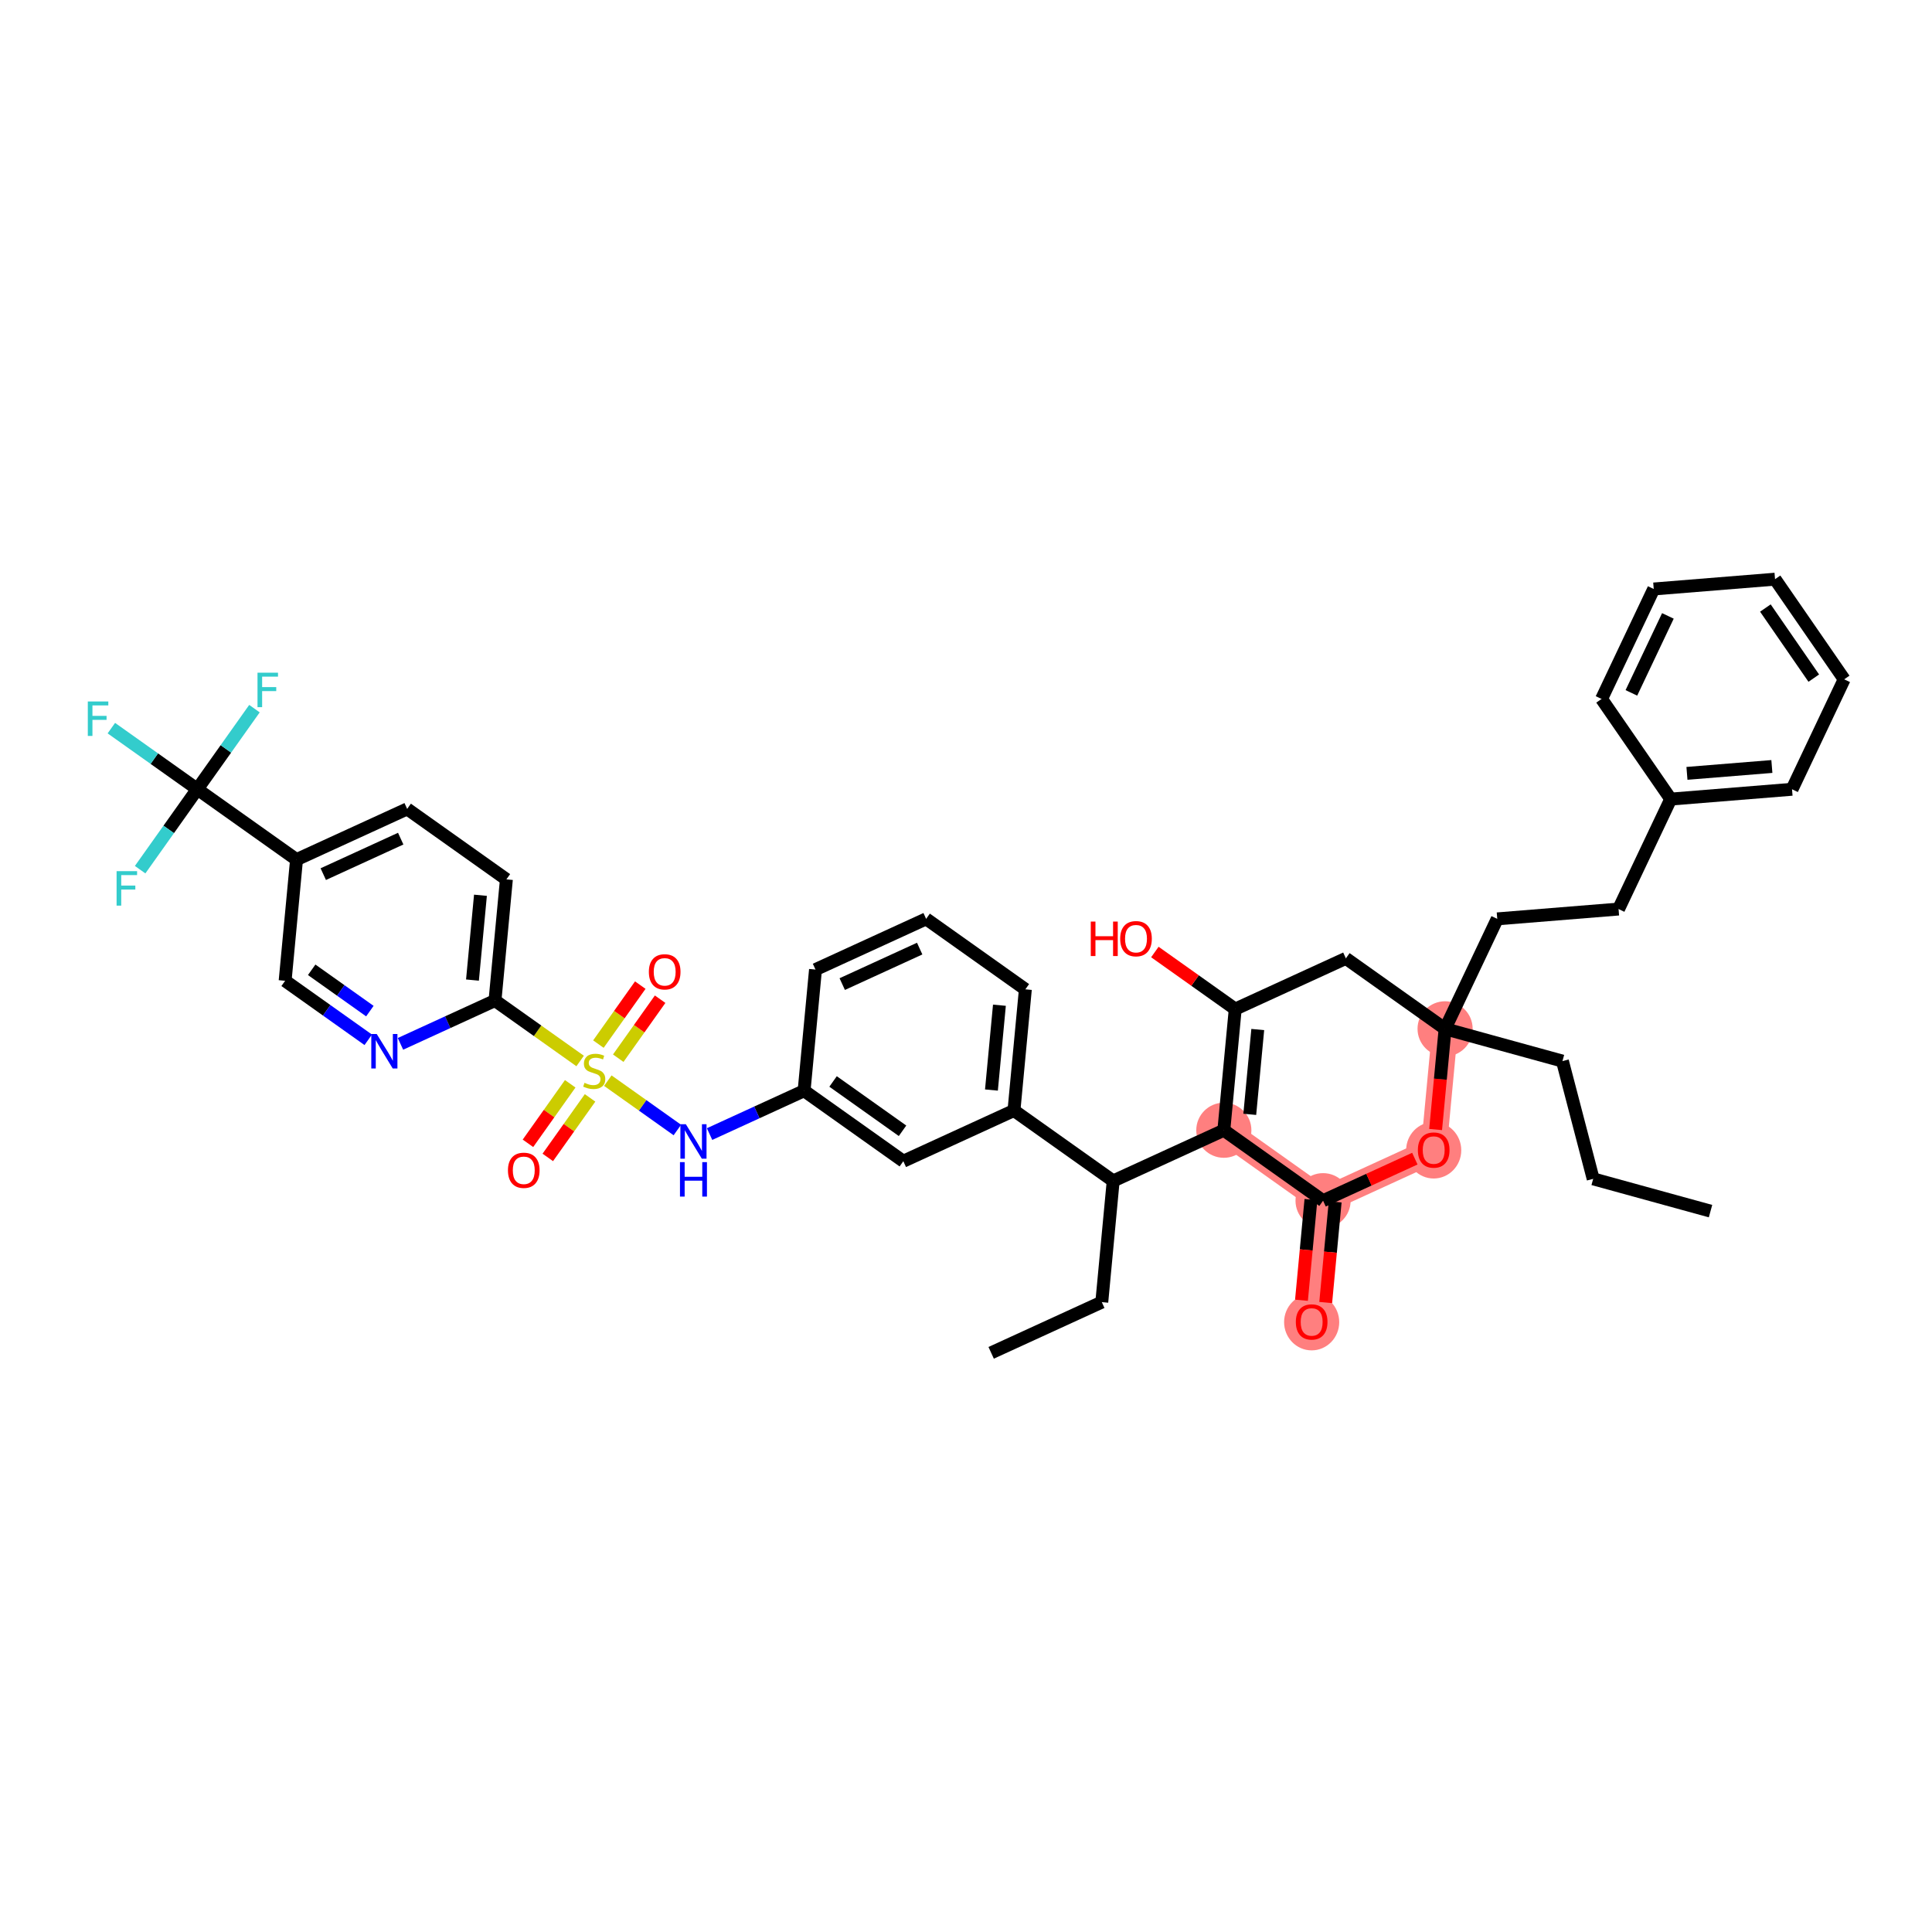 <?xml version='1.0' encoding='iso-8859-1'?>
<svg version='1.1' baseProfile='full'
              xmlns='http://www.w3.org/2000/svg'
                      xmlns:rdkit='http://www.rdkit.org/xml'
                      xmlns:xlink='http://www.w3.org/1999/xlink'
                  xml:space='preserve'
width='300px' height='300px' viewBox='0 0 300 300'>
<!-- END OF HEADER -->
<rect style='opacity:1.0;fill:#FFFFFF;stroke:none' width='300' height='300' x='0' y='0'> </rect>
<rect style='opacity:1.0;fill:#FFFFFF;stroke:none' width='300' height='300' x='0' y='0'> </rect>
<path d='M 224.394,159.755 L 222.624,178.57' style='fill:none;fill-rule:evenodd;stroke:#FF7F7F;stroke-width:4.0px;stroke-linecap:butt;stroke-linejoin:miter;stroke-opacity:1' />
<path d='M 190.036,175.503 L 205.445,186.444' style='fill:none;fill-rule:evenodd;stroke:#FF7F7F;stroke-width:4.0px;stroke-linecap:butt;stroke-linejoin:miter;stroke-opacity:1' />
<path d='M 205.445,186.444 L 203.674,205.259' style='fill:none;fill-rule:evenodd;stroke:#FF7F7F;stroke-width:4.0px;stroke-linecap:butt;stroke-linejoin:miter;stroke-opacity:1' />
<path d='M 205.445,186.444 L 222.624,178.57' style='fill:none;fill-rule:evenodd;stroke:#FF7F7F;stroke-width:4.0px;stroke-linecap:butt;stroke-linejoin:miter;stroke-opacity:1' />
<ellipse cx='224.394' cy='159.755' rx='3.78' ry='3.78'  style='fill:#FF7F7F;fill-rule:evenodd;stroke:#FF7F7F;stroke-width:1.0px;stroke-linecap:butt;stroke-linejoin:miter;stroke-opacity:1' />
<ellipse cx='190.036' cy='175.503' rx='3.78' ry='3.78'  style='fill:#FF7F7F;fill-rule:evenodd;stroke:#FF7F7F;stroke-width:1.0px;stroke-linecap:butt;stroke-linejoin:miter;stroke-opacity:1' />
<ellipse cx='205.445' cy='186.444' rx='3.78' ry='3.78'  style='fill:#FF7F7F;fill-rule:evenodd;stroke:#FF7F7F;stroke-width:1.0px;stroke-linecap:butt;stroke-linejoin:miter;stroke-opacity:1' />
<ellipse cx='203.674' cy='205.3' rx='3.78' ry='3.886'  style='fill:#FF7F7F;fill-rule:evenodd;stroke:#FF7F7F;stroke-width:1.0px;stroke-linecap:butt;stroke-linejoin:miter;stroke-opacity:1' />
<ellipse cx='222.624' cy='178.612' rx='3.78' ry='3.886'  style='fill:#FF7F7F;fill-rule:evenodd;stroke:#FF7F7F;stroke-width:1.0px;stroke-linecap:butt;stroke-linejoin:miter;stroke-opacity:1' />
<path class='bond-0 atom-0 atom-1' d='M 265.609,188.063 L 247.387,183.052' style='fill:none;fill-rule:evenodd;stroke:#000000;stroke-width:2.0px;stroke-linecap:butt;stroke-linejoin:miter;stroke-opacity:1' />
<path class='bond-1 atom-1 atom-2' d='M 247.387,183.052 L 242.616,164.766' style='fill:none;fill-rule:evenodd;stroke:#000000;stroke-width:2.0px;stroke-linecap:butt;stroke-linejoin:miter;stroke-opacity:1' />
<path class='bond-2 atom-2 atom-3' d='M 242.616,164.766 L 224.394,159.755' style='fill:none;fill-rule:evenodd;stroke:#000000;stroke-width:2.0px;stroke-linecap:butt;stroke-linejoin:miter;stroke-opacity:1' />
<path class='bond-3 atom-3 atom-4' d='M 224.394,159.755 L 232.493,142.681' style='fill:none;fill-rule:evenodd;stroke:#000000;stroke-width:2.0px;stroke-linecap:butt;stroke-linejoin:miter;stroke-opacity:1' />
<path class='bond-11 atom-3 atom-12' d='M 224.394,159.755 L 208.986,148.815' style='fill:none;fill-rule:evenodd;stroke:#000000;stroke-width:2.0px;stroke-linecap:butt;stroke-linejoin:miter;stroke-opacity:1' />
<path class='bond-41 atom-41 atom-3' d='M 222.923,175.391 L 223.659,167.573' style='fill:none;fill-rule:evenodd;stroke:#FF0000;stroke-width:2.0px;stroke-linecap:butt;stroke-linejoin:miter;stroke-opacity:1' />
<path class='bond-41 atom-41 atom-3' d='M 223.659,167.573 L 224.394,159.755' style='fill:none;fill-rule:evenodd;stroke:#000000;stroke-width:2.0px;stroke-linecap:butt;stroke-linejoin:miter;stroke-opacity:1' />
<path class='bond-4 atom-4 atom-5' d='M 232.493,142.681 L 251.33,141.157' style='fill:none;fill-rule:evenodd;stroke:#000000;stroke-width:2.0px;stroke-linecap:butt;stroke-linejoin:miter;stroke-opacity:1' />
<path class='bond-5 atom-5 atom-6' d='M 251.33,141.157 L 259.428,124.083' style='fill:none;fill-rule:evenodd;stroke:#000000;stroke-width:2.0px;stroke-linecap:butt;stroke-linejoin:miter;stroke-opacity:1' />
<path class='bond-6 atom-6 atom-7' d='M 259.428,124.083 L 278.265,122.559' style='fill:none;fill-rule:evenodd;stroke:#000000;stroke-width:2.0px;stroke-linecap:butt;stroke-linejoin:miter;stroke-opacity:1' />
<path class='bond-6 atom-6 atom-7' d='M 261.949,120.087 L 275.135,119.021' style='fill:none;fill-rule:evenodd;stroke:#000000;stroke-width:2.0px;stroke-linecap:butt;stroke-linejoin:miter;stroke-opacity:1' />
<path class='bond-42 atom-11 atom-6' d='M 248.691,108.532 L 259.428,124.083' style='fill:none;fill-rule:evenodd;stroke:#000000;stroke-width:2.0px;stroke-linecap:butt;stroke-linejoin:miter;stroke-opacity:1' />
<path class='bond-7 atom-7 atom-8' d='M 278.265,122.559 L 286.364,105.485' style='fill:none;fill-rule:evenodd;stroke:#000000;stroke-width:2.0px;stroke-linecap:butt;stroke-linejoin:miter;stroke-opacity:1' />
<path class='bond-8 atom-8 atom-9' d='M 286.364,105.485 L 275.626,89.934' style='fill:none;fill-rule:evenodd;stroke:#000000;stroke-width:2.0px;stroke-linecap:butt;stroke-linejoin:miter;stroke-opacity:1' />
<path class='bond-8 atom-8 atom-9' d='M 281.643,105.3 L 274.127,94.414' style='fill:none;fill-rule:evenodd;stroke:#000000;stroke-width:2.0px;stroke-linecap:butt;stroke-linejoin:miter;stroke-opacity:1' />
<path class='bond-9 atom-9 atom-10' d='M 275.626,89.934 L 256.79,91.457' style='fill:none;fill-rule:evenodd;stroke:#000000;stroke-width:2.0px;stroke-linecap:butt;stroke-linejoin:miter;stroke-opacity:1' />
<path class='bond-10 atom-10 atom-11' d='M 256.79,91.457 L 248.691,108.532' style='fill:none;fill-rule:evenodd;stroke:#000000;stroke-width:2.0px;stroke-linecap:butt;stroke-linejoin:miter;stroke-opacity:1' />
<path class='bond-10 atom-10 atom-11' d='M 258.99,95.638 L 253.321,107.59' style='fill:none;fill-rule:evenodd;stroke:#000000;stroke-width:2.0px;stroke-linecap:butt;stroke-linejoin:miter;stroke-opacity:1' />
<path class='bond-12 atom-12 atom-13' d='M 208.986,148.815 L 191.806,156.689' style='fill:none;fill-rule:evenodd;stroke:#000000;stroke-width:2.0px;stroke-linecap:butt;stroke-linejoin:miter;stroke-opacity:1' />
<path class='bond-13 atom-13 atom-14' d='M 191.806,156.689 L 185.567,152.258' style='fill:none;fill-rule:evenodd;stroke:#000000;stroke-width:2.0px;stroke-linecap:butt;stroke-linejoin:miter;stroke-opacity:1' />
<path class='bond-13 atom-13 atom-14' d='M 185.567,152.258 L 179.327,147.828' style='fill:none;fill-rule:evenodd;stroke:#FF0000;stroke-width:2.0px;stroke-linecap:butt;stroke-linejoin:miter;stroke-opacity:1' />
<path class='bond-14 atom-13 atom-15' d='M 191.806,156.689 L 190.036,175.503' style='fill:none;fill-rule:evenodd;stroke:#000000;stroke-width:2.0px;stroke-linecap:butt;stroke-linejoin:miter;stroke-opacity:1' />
<path class='bond-14 atom-13 atom-15' d='M 195.304,159.865 L 194.064,173.035' style='fill:none;fill-rule:evenodd;stroke:#000000;stroke-width:2.0px;stroke-linecap:butt;stroke-linejoin:miter;stroke-opacity:1' />
<path class='bond-15 atom-15 atom-16' d='M 190.036,175.503 L 172.856,183.377' style='fill:none;fill-rule:evenodd;stroke:#000000;stroke-width:2.0px;stroke-linecap:butt;stroke-linejoin:miter;stroke-opacity:1' />
<path class='bond-38 atom-15 atom-39' d='M 190.036,175.503 L 205.445,186.444' style='fill:none;fill-rule:evenodd;stroke:#000000;stroke-width:2.0px;stroke-linecap:butt;stroke-linejoin:miter;stroke-opacity:1' />
<path class='bond-16 atom-16 atom-17' d='M 172.856,183.377 L 171.086,202.192' style='fill:none;fill-rule:evenodd;stroke:#000000;stroke-width:2.0px;stroke-linecap:butt;stroke-linejoin:miter;stroke-opacity:1' />
<path class='bond-18 atom-16 atom-19' d='M 172.856,183.377 L 157.448,172.437' style='fill:none;fill-rule:evenodd;stroke:#000000;stroke-width:2.0px;stroke-linecap:butt;stroke-linejoin:miter;stroke-opacity:1' />
<path class='bond-17 atom-17 atom-18' d='M 171.086,202.192 L 153.907,210.066' style='fill:none;fill-rule:evenodd;stroke:#000000;stroke-width:2.0px;stroke-linecap:butt;stroke-linejoin:miter;stroke-opacity:1' />
<path class='bond-19 atom-19 atom-20' d='M 157.448,172.437 L 159.218,153.622' style='fill:none;fill-rule:evenodd;stroke:#000000;stroke-width:2.0px;stroke-linecap:butt;stroke-linejoin:miter;stroke-opacity:1' />
<path class='bond-19 atom-19 atom-20' d='M 153.95,169.26 L 155.19,156.09' style='fill:none;fill-rule:evenodd;stroke:#000000;stroke-width:2.0px;stroke-linecap:butt;stroke-linejoin:miter;stroke-opacity:1' />
<path class='bond-43 atom-38 atom-19' d='M 140.268,180.311 L 157.448,172.437' style='fill:none;fill-rule:evenodd;stroke:#000000;stroke-width:2.0px;stroke-linecap:butt;stroke-linejoin:miter;stroke-opacity:1' />
<path class='bond-20 atom-20 atom-21' d='M 159.218,153.622 L 143.809,142.681' style='fill:none;fill-rule:evenodd;stroke:#000000;stroke-width:2.0px;stroke-linecap:butt;stroke-linejoin:miter;stroke-opacity:1' />
<path class='bond-21 atom-21 atom-22' d='M 143.809,142.681 L 126.63,150.555' style='fill:none;fill-rule:evenodd;stroke:#000000;stroke-width:2.0px;stroke-linecap:butt;stroke-linejoin:miter;stroke-opacity:1' />
<path class='bond-21 atom-21 atom-22' d='M 142.807,147.298 L 130.782,152.81' style='fill:none;fill-rule:evenodd;stroke:#000000;stroke-width:2.0px;stroke-linecap:butt;stroke-linejoin:miter;stroke-opacity:1' />
<path class='bond-22 atom-22 atom-23' d='M 126.63,150.555 L 124.86,169.37' style='fill:none;fill-rule:evenodd;stroke:#000000;stroke-width:2.0px;stroke-linecap:butt;stroke-linejoin:miter;stroke-opacity:1' />
<path class='bond-23 atom-23 atom-24' d='M 124.86,169.37 L 117.521,172.734' style='fill:none;fill-rule:evenodd;stroke:#000000;stroke-width:2.0px;stroke-linecap:butt;stroke-linejoin:miter;stroke-opacity:1' />
<path class='bond-23 atom-23 atom-24' d='M 117.521,172.734 L 110.182,176.097' style='fill:none;fill-rule:evenodd;stroke:#0000FF;stroke-width:2.0px;stroke-linecap:butt;stroke-linejoin:miter;stroke-opacity:1' />
<path class='bond-37 atom-23 atom-38' d='M 124.86,169.37 L 140.268,180.311' style='fill:none;fill-rule:evenodd;stroke:#000000;stroke-width:2.0px;stroke-linecap:butt;stroke-linejoin:miter;stroke-opacity:1' />
<path class='bond-37 atom-23 atom-38' d='M 129.359,167.929 L 140.145,175.588' style='fill:none;fill-rule:evenodd;stroke:#000000;stroke-width:2.0px;stroke-linecap:butt;stroke-linejoin:miter;stroke-opacity:1' />
<path class='bond-24 atom-24 atom-25' d='M 105.178,175.467 L 99.781,171.635' style='fill:none;fill-rule:evenodd;stroke:#0000FF;stroke-width:2.0px;stroke-linecap:butt;stroke-linejoin:miter;stroke-opacity:1' />
<path class='bond-24 atom-24 atom-25' d='M 99.781,171.635 L 94.383,167.803' style='fill:none;fill-rule:evenodd;stroke:#CCCC00;stroke-width:2.0px;stroke-linecap:butt;stroke-linejoin:miter;stroke-opacity:1' />
<path class='bond-25 atom-25 atom-26' d='M 96.001,164.315 L 99.252,159.736' style='fill:none;fill-rule:evenodd;stroke:#CCCC00;stroke-width:2.0px;stroke-linecap:butt;stroke-linejoin:miter;stroke-opacity:1' />
<path class='bond-25 atom-25 atom-26' d='M 99.252,159.736 L 102.504,155.156' style='fill:none;fill-rule:evenodd;stroke:#FF0000;stroke-width:2.0px;stroke-linecap:butt;stroke-linejoin:miter;stroke-opacity:1' />
<path class='bond-25 atom-25 atom-26' d='M 92.919,162.127 L 96.171,157.547' style='fill:none;fill-rule:evenodd;stroke:#CCCC00;stroke-width:2.0px;stroke-linecap:butt;stroke-linejoin:miter;stroke-opacity:1' />
<path class='bond-25 atom-25 atom-26' d='M 96.171,157.547 L 99.422,152.968' style='fill:none;fill-rule:evenodd;stroke:#FF0000;stroke-width:2.0px;stroke-linecap:butt;stroke-linejoin:miter;stroke-opacity:1' />
<path class='bond-26 atom-25 atom-27' d='M 88.542,168.291 L 85.261,172.913' style='fill:none;fill-rule:evenodd;stroke:#CCCC00;stroke-width:2.0px;stroke-linecap:butt;stroke-linejoin:miter;stroke-opacity:1' />
<path class='bond-26 atom-25 atom-27' d='M 85.261,172.913 L 81.98,177.534' style='fill:none;fill-rule:evenodd;stroke:#FF0000;stroke-width:2.0px;stroke-linecap:butt;stroke-linejoin:miter;stroke-opacity:1' />
<path class='bond-26 atom-25 atom-27' d='M 91.624,170.479 L 88.343,175.101' style='fill:none;fill-rule:evenodd;stroke:#CCCC00;stroke-width:2.0px;stroke-linecap:butt;stroke-linejoin:miter;stroke-opacity:1' />
<path class='bond-26 atom-25 atom-27' d='M 88.343,175.101 L 85.061,179.722' style='fill:none;fill-rule:evenodd;stroke:#FF0000;stroke-width:2.0px;stroke-linecap:butt;stroke-linejoin:miter;stroke-opacity:1' />
<path class='bond-27 atom-25 atom-28' d='M 90.083,164.749 L 83.473,160.056' style='fill:none;fill-rule:evenodd;stroke:#CCCC00;stroke-width:2.0px;stroke-linecap:butt;stroke-linejoin:miter;stroke-opacity:1' />
<path class='bond-27 atom-25 atom-28' d='M 83.473,160.056 L 76.863,155.363' style='fill:none;fill-rule:evenodd;stroke:#000000;stroke-width:2.0px;stroke-linecap:butt;stroke-linejoin:miter;stroke-opacity:1' />
<path class='bond-28 atom-28 atom-29' d='M 76.863,155.363 L 78.633,136.548' style='fill:none;fill-rule:evenodd;stroke:#000000;stroke-width:2.0px;stroke-linecap:butt;stroke-linejoin:miter;stroke-opacity:1' />
<path class='bond-28 atom-28 atom-29' d='M 73.365,152.186 L 74.605,139.016' style='fill:none;fill-rule:evenodd;stroke:#000000;stroke-width:2.0px;stroke-linecap:butt;stroke-linejoin:miter;stroke-opacity:1' />
<path class='bond-44 atom-37 atom-28' d='M 62.185,162.09 L 69.524,158.726' style='fill:none;fill-rule:evenodd;stroke:#0000FF;stroke-width:2.0px;stroke-linecap:butt;stroke-linejoin:miter;stroke-opacity:1' />
<path class='bond-44 atom-37 atom-28' d='M 69.524,158.726 L 76.863,155.363' style='fill:none;fill-rule:evenodd;stroke:#000000;stroke-width:2.0px;stroke-linecap:butt;stroke-linejoin:miter;stroke-opacity:1' />
<path class='bond-29 atom-29 atom-30' d='M 78.633,136.548 L 63.224,125.607' style='fill:none;fill-rule:evenodd;stroke:#000000;stroke-width:2.0px;stroke-linecap:butt;stroke-linejoin:miter;stroke-opacity:1' />
<path class='bond-30 atom-30 atom-31' d='M 63.224,125.607 L 46.045,133.481' style='fill:none;fill-rule:evenodd;stroke:#000000;stroke-width:2.0px;stroke-linecap:butt;stroke-linejoin:miter;stroke-opacity:1' />
<path class='bond-30 atom-30 atom-31' d='M 62.222,130.224 L 50.197,135.736' style='fill:none;fill-rule:evenodd;stroke:#000000;stroke-width:2.0px;stroke-linecap:butt;stroke-linejoin:miter;stroke-opacity:1' />
<path class='bond-31 atom-31 atom-32' d='M 46.045,133.481 L 30.636,122.54' style='fill:none;fill-rule:evenodd;stroke:#000000;stroke-width:2.0px;stroke-linecap:butt;stroke-linejoin:miter;stroke-opacity:1' />
<path class='bond-35 atom-31 atom-36' d='M 46.045,133.481 L 44.275,152.296' style='fill:none;fill-rule:evenodd;stroke:#000000;stroke-width:2.0px;stroke-linecap:butt;stroke-linejoin:miter;stroke-opacity:1' />
<path class='bond-32 atom-32 atom-33' d='M 30.636,122.54 L 23.964,117.803' style='fill:none;fill-rule:evenodd;stroke:#000000;stroke-width:2.0px;stroke-linecap:butt;stroke-linejoin:miter;stroke-opacity:1' />
<path class='bond-32 atom-32 atom-33' d='M 23.964,117.803 L 17.291,113.065' style='fill:none;fill-rule:evenodd;stroke:#33CCCC;stroke-width:2.0px;stroke-linecap:butt;stroke-linejoin:miter;stroke-opacity:1' />
<path class='bond-33 atom-32 atom-34' d='M 30.636,122.54 L 35.075,116.289' style='fill:none;fill-rule:evenodd;stroke:#000000;stroke-width:2.0px;stroke-linecap:butt;stroke-linejoin:miter;stroke-opacity:1' />
<path class='bond-33 atom-32 atom-34' d='M 35.075,116.289 L 39.513,110.038' style='fill:none;fill-rule:evenodd;stroke:#33CCCC;stroke-width:2.0px;stroke-linecap:butt;stroke-linejoin:miter;stroke-opacity:1' />
<path class='bond-34 atom-32 atom-35' d='M 30.636,122.54 L 26.198,128.792' style='fill:none;fill-rule:evenodd;stroke:#000000;stroke-width:2.0px;stroke-linecap:butt;stroke-linejoin:miter;stroke-opacity:1' />
<path class='bond-34 atom-32 atom-35' d='M 26.198,128.792 L 21.759,135.043' style='fill:none;fill-rule:evenodd;stroke:#33CCCC;stroke-width:2.0px;stroke-linecap:butt;stroke-linejoin:miter;stroke-opacity:1' />
<path class='bond-36 atom-36 atom-37' d='M 44.275,152.296 L 50.728,156.878' style='fill:none;fill-rule:evenodd;stroke:#000000;stroke-width:2.0px;stroke-linecap:butt;stroke-linejoin:miter;stroke-opacity:1' />
<path class='bond-36 atom-36 atom-37' d='M 50.728,156.878 L 57.181,161.46' style='fill:none;fill-rule:evenodd;stroke:#0000FF;stroke-width:2.0px;stroke-linecap:butt;stroke-linejoin:miter;stroke-opacity:1' />
<path class='bond-36 atom-36 atom-37' d='M 48.399,150.589 L 52.916,153.796' style='fill:none;fill-rule:evenodd;stroke:#000000;stroke-width:2.0px;stroke-linecap:butt;stroke-linejoin:miter;stroke-opacity:1' />
<path class='bond-36 atom-36 atom-37' d='M 52.916,153.796 L 57.433,157.004' style='fill:none;fill-rule:evenodd;stroke:#0000FF;stroke-width:2.0px;stroke-linecap:butt;stroke-linejoin:miter;stroke-opacity:1' />
<path class='bond-39 atom-39 atom-40' d='M 203.563,186.267 L 202.827,194.085' style='fill:none;fill-rule:evenodd;stroke:#000000;stroke-width:2.0px;stroke-linecap:butt;stroke-linejoin:miter;stroke-opacity:1' />
<path class='bond-39 atom-39 atom-40' d='M 202.827,194.085 L 202.092,201.903' style='fill:none;fill-rule:evenodd;stroke:#FF0000;stroke-width:2.0px;stroke-linecap:butt;stroke-linejoin:miter;stroke-opacity:1' />
<path class='bond-39 atom-39 atom-40' d='M 207.326,186.621 L 206.59,194.439' style='fill:none;fill-rule:evenodd;stroke:#000000;stroke-width:2.0px;stroke-linecap:butt;stroke-linejoin:miter;stroke-opacity:1' />
<path class='bond-39 atom-39 atom-40' d='M 206.59,194.439 L 205.855,202.257' style='fill:none;fill-rule:evenodd;stroke:#FF0000;stroke-width:2.0px;stroke-linecap:butt;stroke-linejoin:miter;stroke-opacity:1' />
<path class='bond-40 atom-39 atom-41' d='M 205.445,186.444 L 212.57,183.178' style='fill:none;fill-rule:evenodd;stroke:#000000;stroke-width:2.0px;stroke-linecap:butt;stroke-linejoin:miter;stroke-opacity:1' />
<path class='bond-40 atom-39 atom-41' d='M 212.57,183.178 L 219.695,179.913' style='fill:none;fill-rule:evenodd;stroke:#FF0000;stroke-width:2.0px;stroke-linecap:butt;stroke-linejoin:miter;stroke-opacity:1' />
<path  class='atom-14' d='M 169.375 143.102
L 170.101 143.102
L 170.101 145.378
L 172.837 145.378
L 172.837 143.102
L 173.563 143.102
L 173.563 148.454
L 172.837 148.454
L 172.837 145.982
L 170.101 145.982
L 170.101 148.454
L 169.375 148.454
L 169.375 143.102
' fill='#FF0000'/>
<path  class='atom-14' d='M 173.941 145.763
Q 173.941 144.478, 174.576 143.76
Q 175.211 143.042, 176.398 143.042
Q 177.584 143.042, 178.219 143.76
Q 178.854 144.478, 178.854 145.763
Q 178.854 147.063, 178.212 147.804
Q 177.569 148.537, 176.398 148.537
Q 175.218 148.537, 174.576 147.804
Q 173.941 147.071, 173.941 145.763
M 176.398 147.933
Q 177.214 147.933, 177.652 147.388
Q 178.098 146.836, 178.098 145.763
Q 178.098 144.712, 177.652 144.183
Q 177.214 143.646, 176.398 143.646
Q 175.581 143.646, 175.135 144.176
Q 174.697 144.705, 174.697 145.763
Q 174.697 146.844, 175.135 147.388
Q 175.581 147.933, 176.398 147.933
' fill='#FF0000'/>
<path  class='atom-24' d='M 106.497 174.568
L 108.251 177.403
Q 108.425 177.682, 108.704 178.189
Q 108.984 178.695, 108.999 178.726
L 108.999 174.568
L 109.71 174.568
L 109.71 179.92
L 108.977 179.92
L 107.094 176.821
Q 106.875 176.458, 106.641 176.042
Q 106.414 175.626, 106.346 175.498
L 106.346 179.92
L 105.651 179.92
L 105.651 174.568
L 106.497 174.568
' fill='#0000FF'/>
<path  class='atom-24' d='M 105.586 180.455
L 106.312 180.455
L 106.312 182.73
L 109.048 182.73
L 109.048 180.455
L 109.774 180.455
L 109.774 185.807
L 109.048 185.807
L 109.048 183.335
L 106.312 183.335
L 106.312 185.807
L 105.586 185.807
L 105.586 180.455
' fill='#0000FF'/>
<path  class='atom-25' d='M 90.76 168.14
Q 90.82 168.163, 91.07 168.269
Q 91.319 168.374, 91.591 168.443
Q 91.871 168.503, 92.143 168.503
Q 92.649 168.503, 92.944 168.261
Q 93.239 168.012, 93.239 167.581
Q 93.239 167.286, 93.088 167.105
Q 92.944 166.923, 92.717 166.825
Q 92.491 166.727, 92.113 166.613
Q 91.636 166.47, 91.349 166.334
Q 91.07 166.197, 90.865 165.91
Q 90.669 165.623, 90.669 165.139
Q 90.669 164.466, 91.122 164.051
Q 91.584 163.635, 92.491 163.635
Q 93.111 163.635, 93.814 163.93
L 93.64 164.512
Q 92.997 164.247, 92.513 164.247
Q 91.992 164.247, 91.704 164.466
Q 91.417 164.678, 91.425 165.048
Q 91.425 165.336, 91.568 165.51
Q 91.72 165.683, 91.931 165.782
Q 92.15 165.88, 92.513 165.993
Q 92.997 166.145, 93.284 166.296
Q 93.572 166.447, 93.776 166.757
Q 93.987 167.059, 93.987 167.581
Q 93.987 168.322, 93.489 168.722
Q 92.997 169.115, 92.173 169.115
Q 91.697 169.115, 91.334 169.009
Q 90.979 168.911, 90.555 168.737
L 90.76 168.14
' fill='#CCCC00'/>
<path  class='atom-26' d='M 100.755 150.91
Q 100.755 149.625, 101.39 148.906
Q 102.025 148.188, 103.212 148.188
Q 104.399 148.188, 105.034 148.906
Q 105.669 149.625, 105.669 150.91
Q 105.669 152.21, 105.026 152.951
Q 104.384 153.684, 103.212 153.684
Q 102.033 153.684, 101.39 152.951
Q 100.755 152.217, 100.755 150.91
M 103.212 153.079
Q 104.029 153.079, 104.467 152.535
Q 104.913 151.983, 104.913 150.91
Q 104.913 149.859, 104.467 149.33
Q 104.029 148.793, 103.212 148.793
Q 102.396 148.793, 101.95 149.322
Q 101.511 149.851, 101.511 150.91
Q 101.511 151.991, 101.95 152.535
Q 102.396 153.079, 103.212 153.079
' fill='#FF0000'/>
<path  class='atom-27' d='M 78.874 181.727
Q 78.874 180.442, 79.509 179.724
Q 80.144 179.006, 81.331 179.006
Q 82.517 179.006, 83.153 179.724
Q 83.787 180.442, 83.787 181.727
Q 83.787 183.027, 83.145 183.768
Q 82.502 184.501, 81.331 184.501
Q 80.151 184.501, 79.509 183.768
Q 78.874 183.035, 78.874 181.727
M 81.331 183.897
Q 82.147 183.897, 82.585 183.352
Q 83.031 182.801, 83.031 181.727
Q 83.031 180.676, 82.585 180.147
Q 82.147 179.611, 81.331 179.611
Q 80.514 179.611, 80.068 180.14
Q 79.63 180.669, 79.63 181.727
Q 79.63 182.808, 80.068 183.352
Q 80.514 183.897, 81.331 183.897
' fill='#FF0000'/>
<path  class='atom-33' d='M 13.636 108.924
L 16.819 108.924
L 16.819 109.536
L 14.354 109.536
L 14.354 111.161
L 16.547 111.161
L 16.547 111.781
L 14.354 111.781
L 14.354 114.276
L 13.636 114.276
L 13.636 108.924
' fill='#33CCCC'/>
<path  class='atom-34' d='M 39.986 104.456
L 43.168 104.456
L 43.168 105.068
L 40.704 105.068
L 40.704 106.693
L 42.896 106.693
L 42.896 107.313
L 40.704 107.313
L 40.704 109.808
L 39.986 109.808
L 39.986 104.456
' fill='#33CCCC'/>
<path  class='atom-35' d='M 18.104 135.273
L 21.287 135.273
L 21.287 135.885
L 18.823 135.885
L 18.823 137.511
L 21.015 137.511
L 21.015 138.131
L 18.823 138.131
L 18.823 140.625
L 18.104 140.625
L 18.104 135.273
' fill='#33CCCC'/>
<path  class='atom-37' d='M 58.5 160.561
L 60.254 163.395
Q 60.428 163.675, 60.708 164.181
Q 60.987 164.688, 61.002 164.718
L 61.002 160.561
L 61.713 160.561
L 61.713 165.912
L 60.98 165.912
L 59.097 162.813
Q 58.878 162.45, 58.644 162.035
Q 58.417 161.619, 58.349 161.49
L 58.349 165.912
L 57.654 165.912
L 57.654 160.561
L 58.5 160.561
' fill='#0000FF'/>
<path  class='atom-40' d='M 201.217 205.274
Q 201.217 203.989, 201.852 203.271
Q 202.487 202.553, 203.674 202.553
Q 204.861 202.553, 205.496 203.271
Q 206.131 203.989, 206.131 205.274
Q 206.131 206.574, 205.488 207.315
Q 204.846 208.048, 203.674 208.048
Q 202.495 208.048, 201.852 207.315
Q 201.217 206.582, 201.217 205.274
M 203.674 207.443
Q 204.49 207.443, 204.929 206.899
Q 205.375 206.347, 205.375 205.274
Q 205.375 204.223, 204.929 203.694
Q 204.49 203.157, 203.674 203.157
Q 202.858 203.157, 202.412 203.687
Q 201.973 204.216, 201.973 205.274
Q 201.973 206.355, 202.412 206.899
Q 202.858 207.443, 203.674 207.443
' fill='#FF0000'/>
<path  class='atom-41' d='M 220.167 178.585
Q 220.167 177.3, 220.802 176.582
Q 221.437 175.864, 222.624 175.864
Q 223.811 175.864, 224.446 176.582
Q 225.081 177.3, 225.081 178.585
Q 225.081 179.885, 224.438 180.626
Q 223.796 181.359, 222.624 181.359
Q 221.445 181.359, 220.802 180.626
Q 220.167 179.893, 220.167 178.585
M 222.624 180.755
Q 223.44 180.755, 223.879 180.21
Q 224.325 179.659, 224.325 178.585
Q 224.325 177.535, 223.879 177.005
Q 223.44 176.469, 222.624 176.469
Q 221.807 176.469, 221.362 176.998
Q 220.923 177.527, 220.923 178.585
Q 220.923 179.666, 221.362 180.21
Q 221.807 180.755, 222.624 180.755
' fill='#FF0000'/>
</svg>
